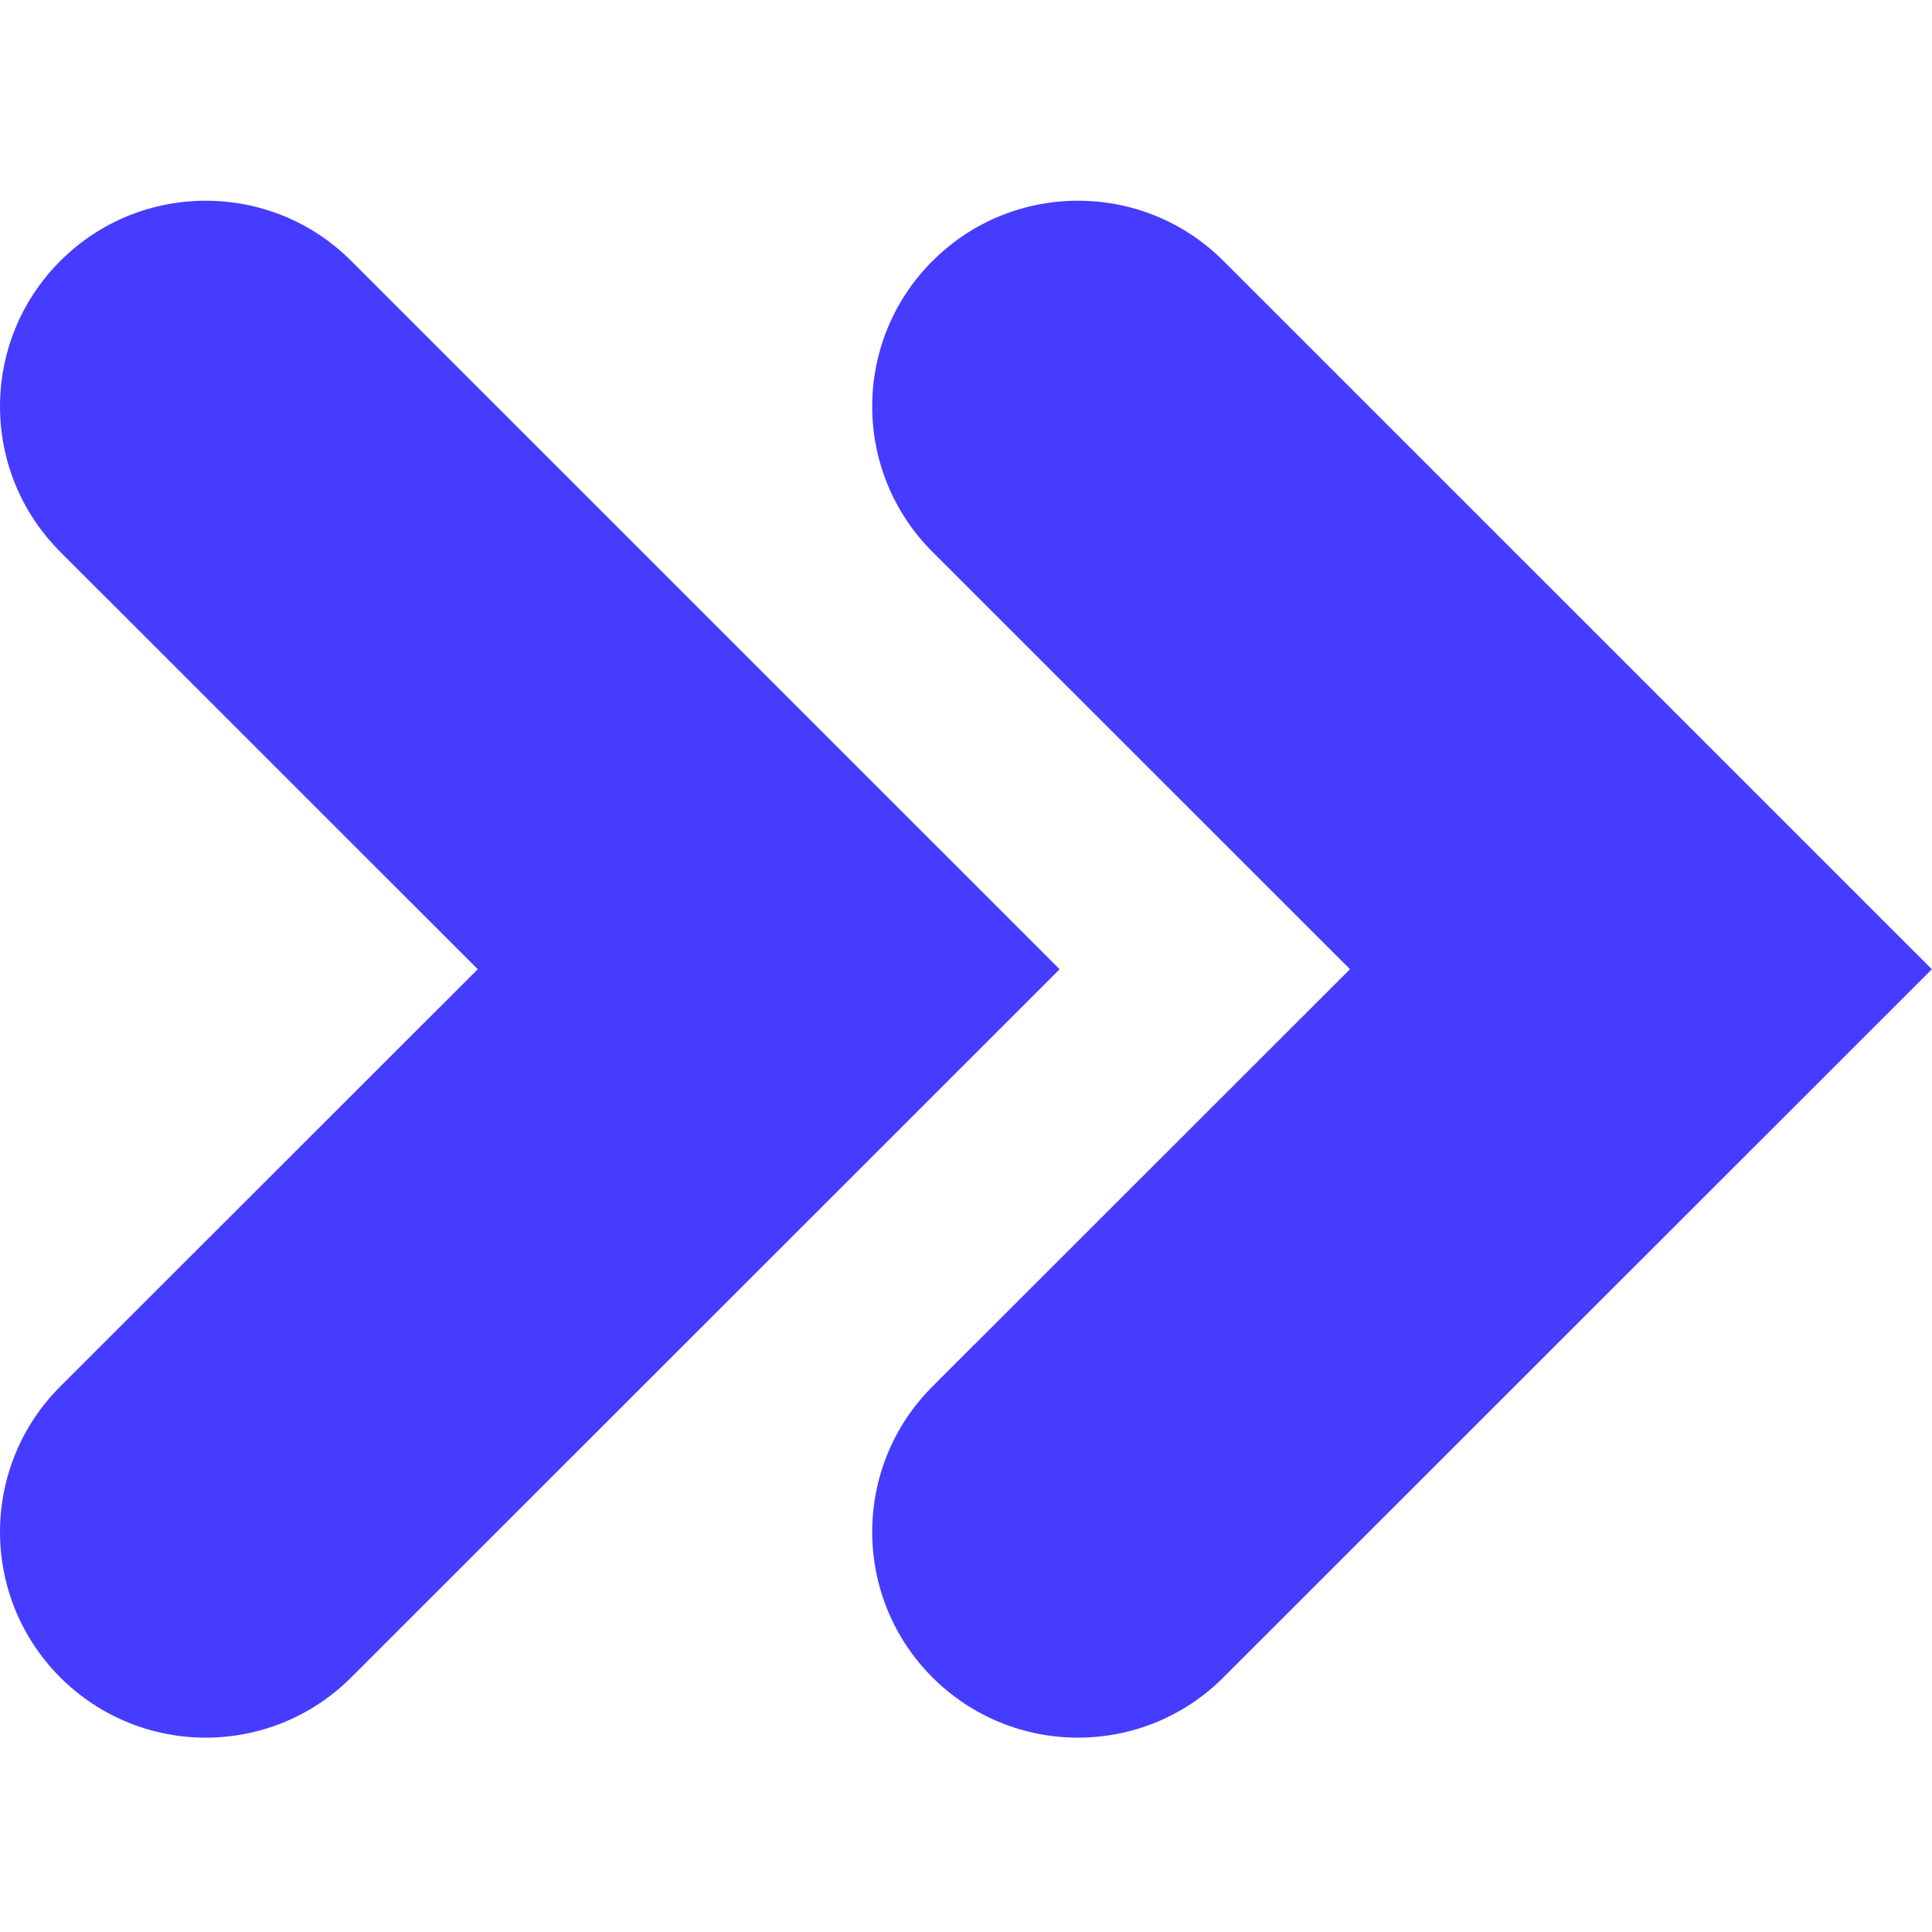 <svg xmlns="http://www.w3.org/2000/svg" xmlns:xlink="http://www.w3.org/1999/xlink" width="500" zoomAndPan="magnify" viewBox="0 0 375 375" height="500" preserveAspectRatio="xMidYMid meet" version="1.0"><defs><clipPath id="9a9f41bf87"><path d="M 0 38.863 L 206 38.863 L 206 337.363 L 0 337.363 Z M 0 38.863 " clip-rule="nonzero"/></clipPath><clipPath id="c28ad77ac5"><path d="M 169 38.863 L 375 38.863 L 375 337.363 L 169 337.363 Z M 169 38.863 " clip-rule="nonzero"/></clipPath></defs><g clip-path="url(#9a9f41bf87)"><path fill="#463cff" d="M 11.699 50.656 C -3.898 66.246 -3.898 91.523 11.699 107.113 L 92.738 188.121 L 11.699 269.113 C -3.898 284.703 -3.898 309.98 11.699 325.586 C 19.496 333.367 29.707 337.277 39.934 337.277 C 50.156 337.277 60.367 333.383 68.168 325.586 L 177.441 216.355 L 205.676 188.133 L 68.18 50.656 C 60.383 42.844 50.172 38.961 39.945 38.961 C 29.723 38.961 19.496 42.844 11.699 50.656 " fill-opacity="1" fill-rule="nonzero"/></g><g clip-path="url(#c28ad77ac5)"><path fill="#463cff" d="M 180.992 50.656 C 165.395 66.246 165.395 91.523 180.992 107.113 L 262.035 188.121 L 180.992 269.113 C 165.395 284.703 165.395 309.98 180.992 325.586 C 188.789 333.367 199 337.277 209.227 337.277 C 219.453 337.277 229.664 333.383 237.461 325.586 L 346.738 216.355 L 374.973 188.133 L 237.477 50.656 C 229.676 42.844 219.465 38.961 209.242 38.961 C 199.016 38.961 188.805 42.844 181.008 50.656 " fill-opacity="1" fill-rule="nonzero"/></g></svg>